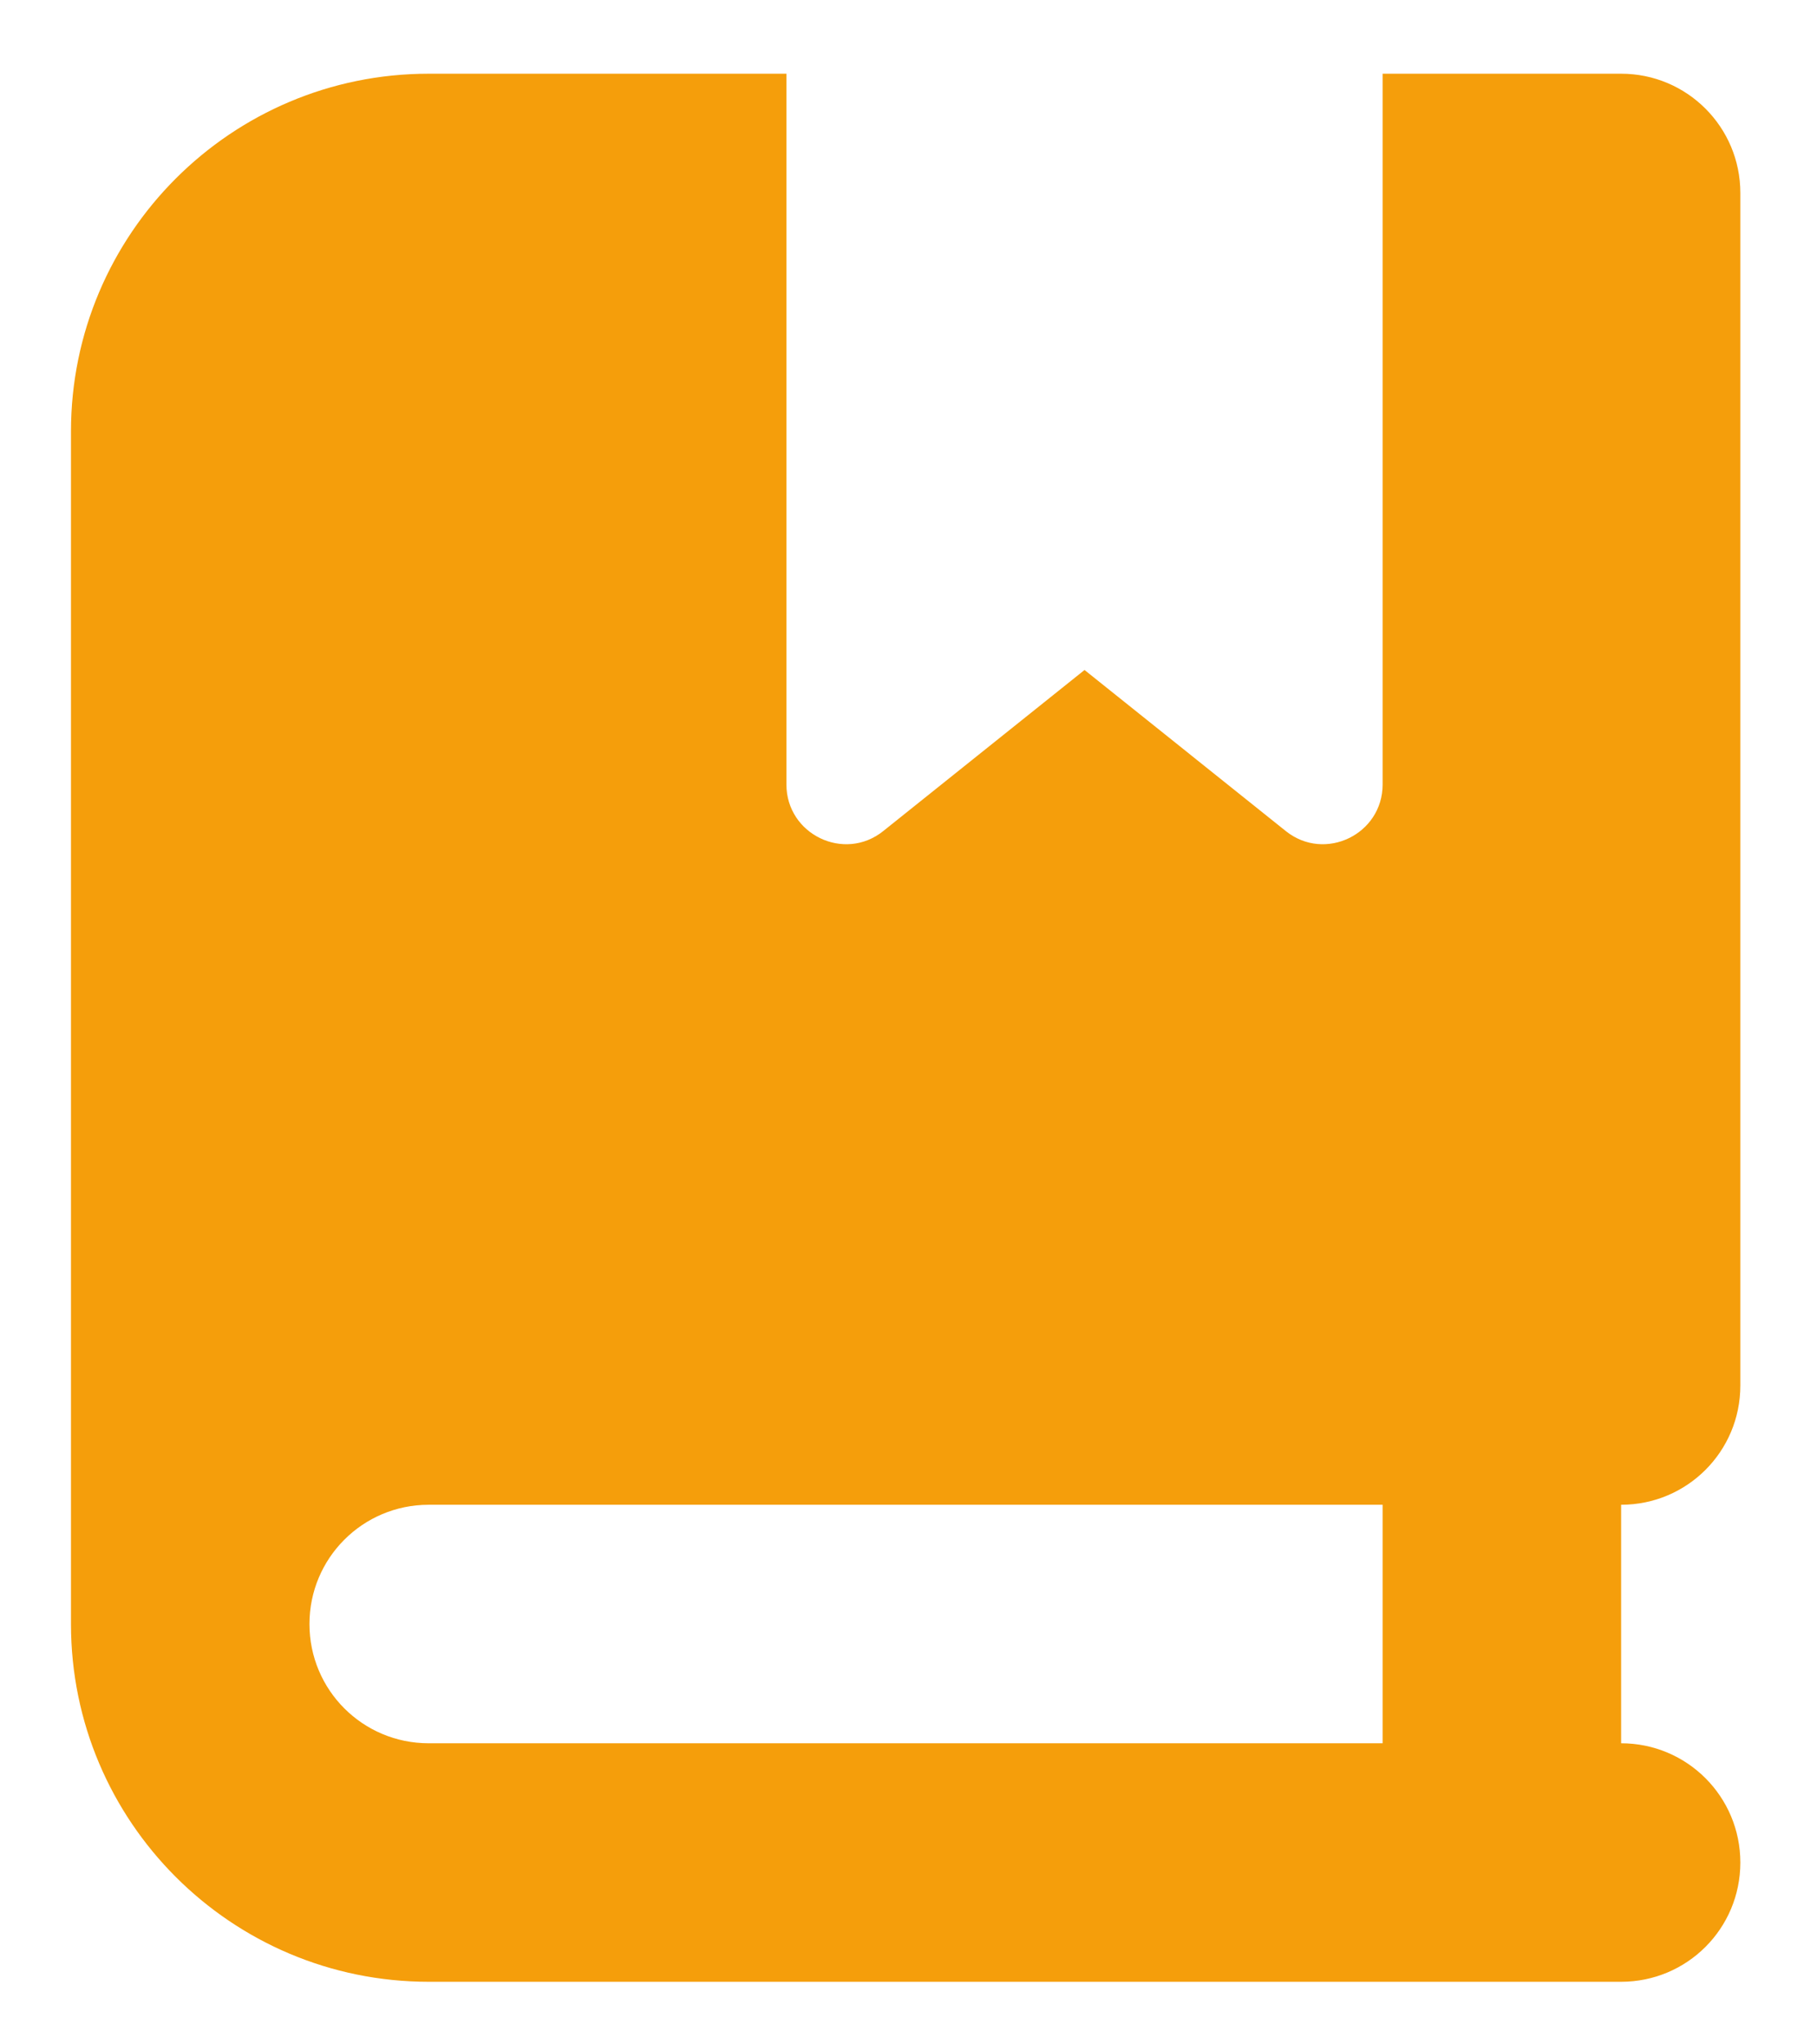 <?xml version="1.0" encoding="UTF-8"?> <svg xmlns="http://www.w3.org/2000/svg" width="16" height="18" viewBox="0 0 16 18" fill="none"><path d="M0.625 3.799C0.625 2.06 2.036 0.649 3.775 0.649H6.925V6.907C6.925 7.346 7.434 7.593 7.778 7.317L9.55 5.899L11.322 7.317C11.666 7.593 12.175 7.346 12.175 6.907V0.649H13.225H14.275C14.856 0.649 15.325 1.119 15.325 1.699V12.199C15.325 12.78 14.856 13.249 14.275 13.249V15.349C14.856 15.349 15.325 15.819 15.325 16.399C15.325 16.98 14.856 17.449 14.275 17.449H13.225H3.775C2.036 17.449 0.625 16.038 0.625 14.299V3.799ZM2.725 14.299C2.725 14.88 3.194 15.349 3.775 15.349H12.175V13.249H3.775C3.194 13.249 2.725 13.719 2.725 14.299Z" fill="#F59E0B"></path></svg> 